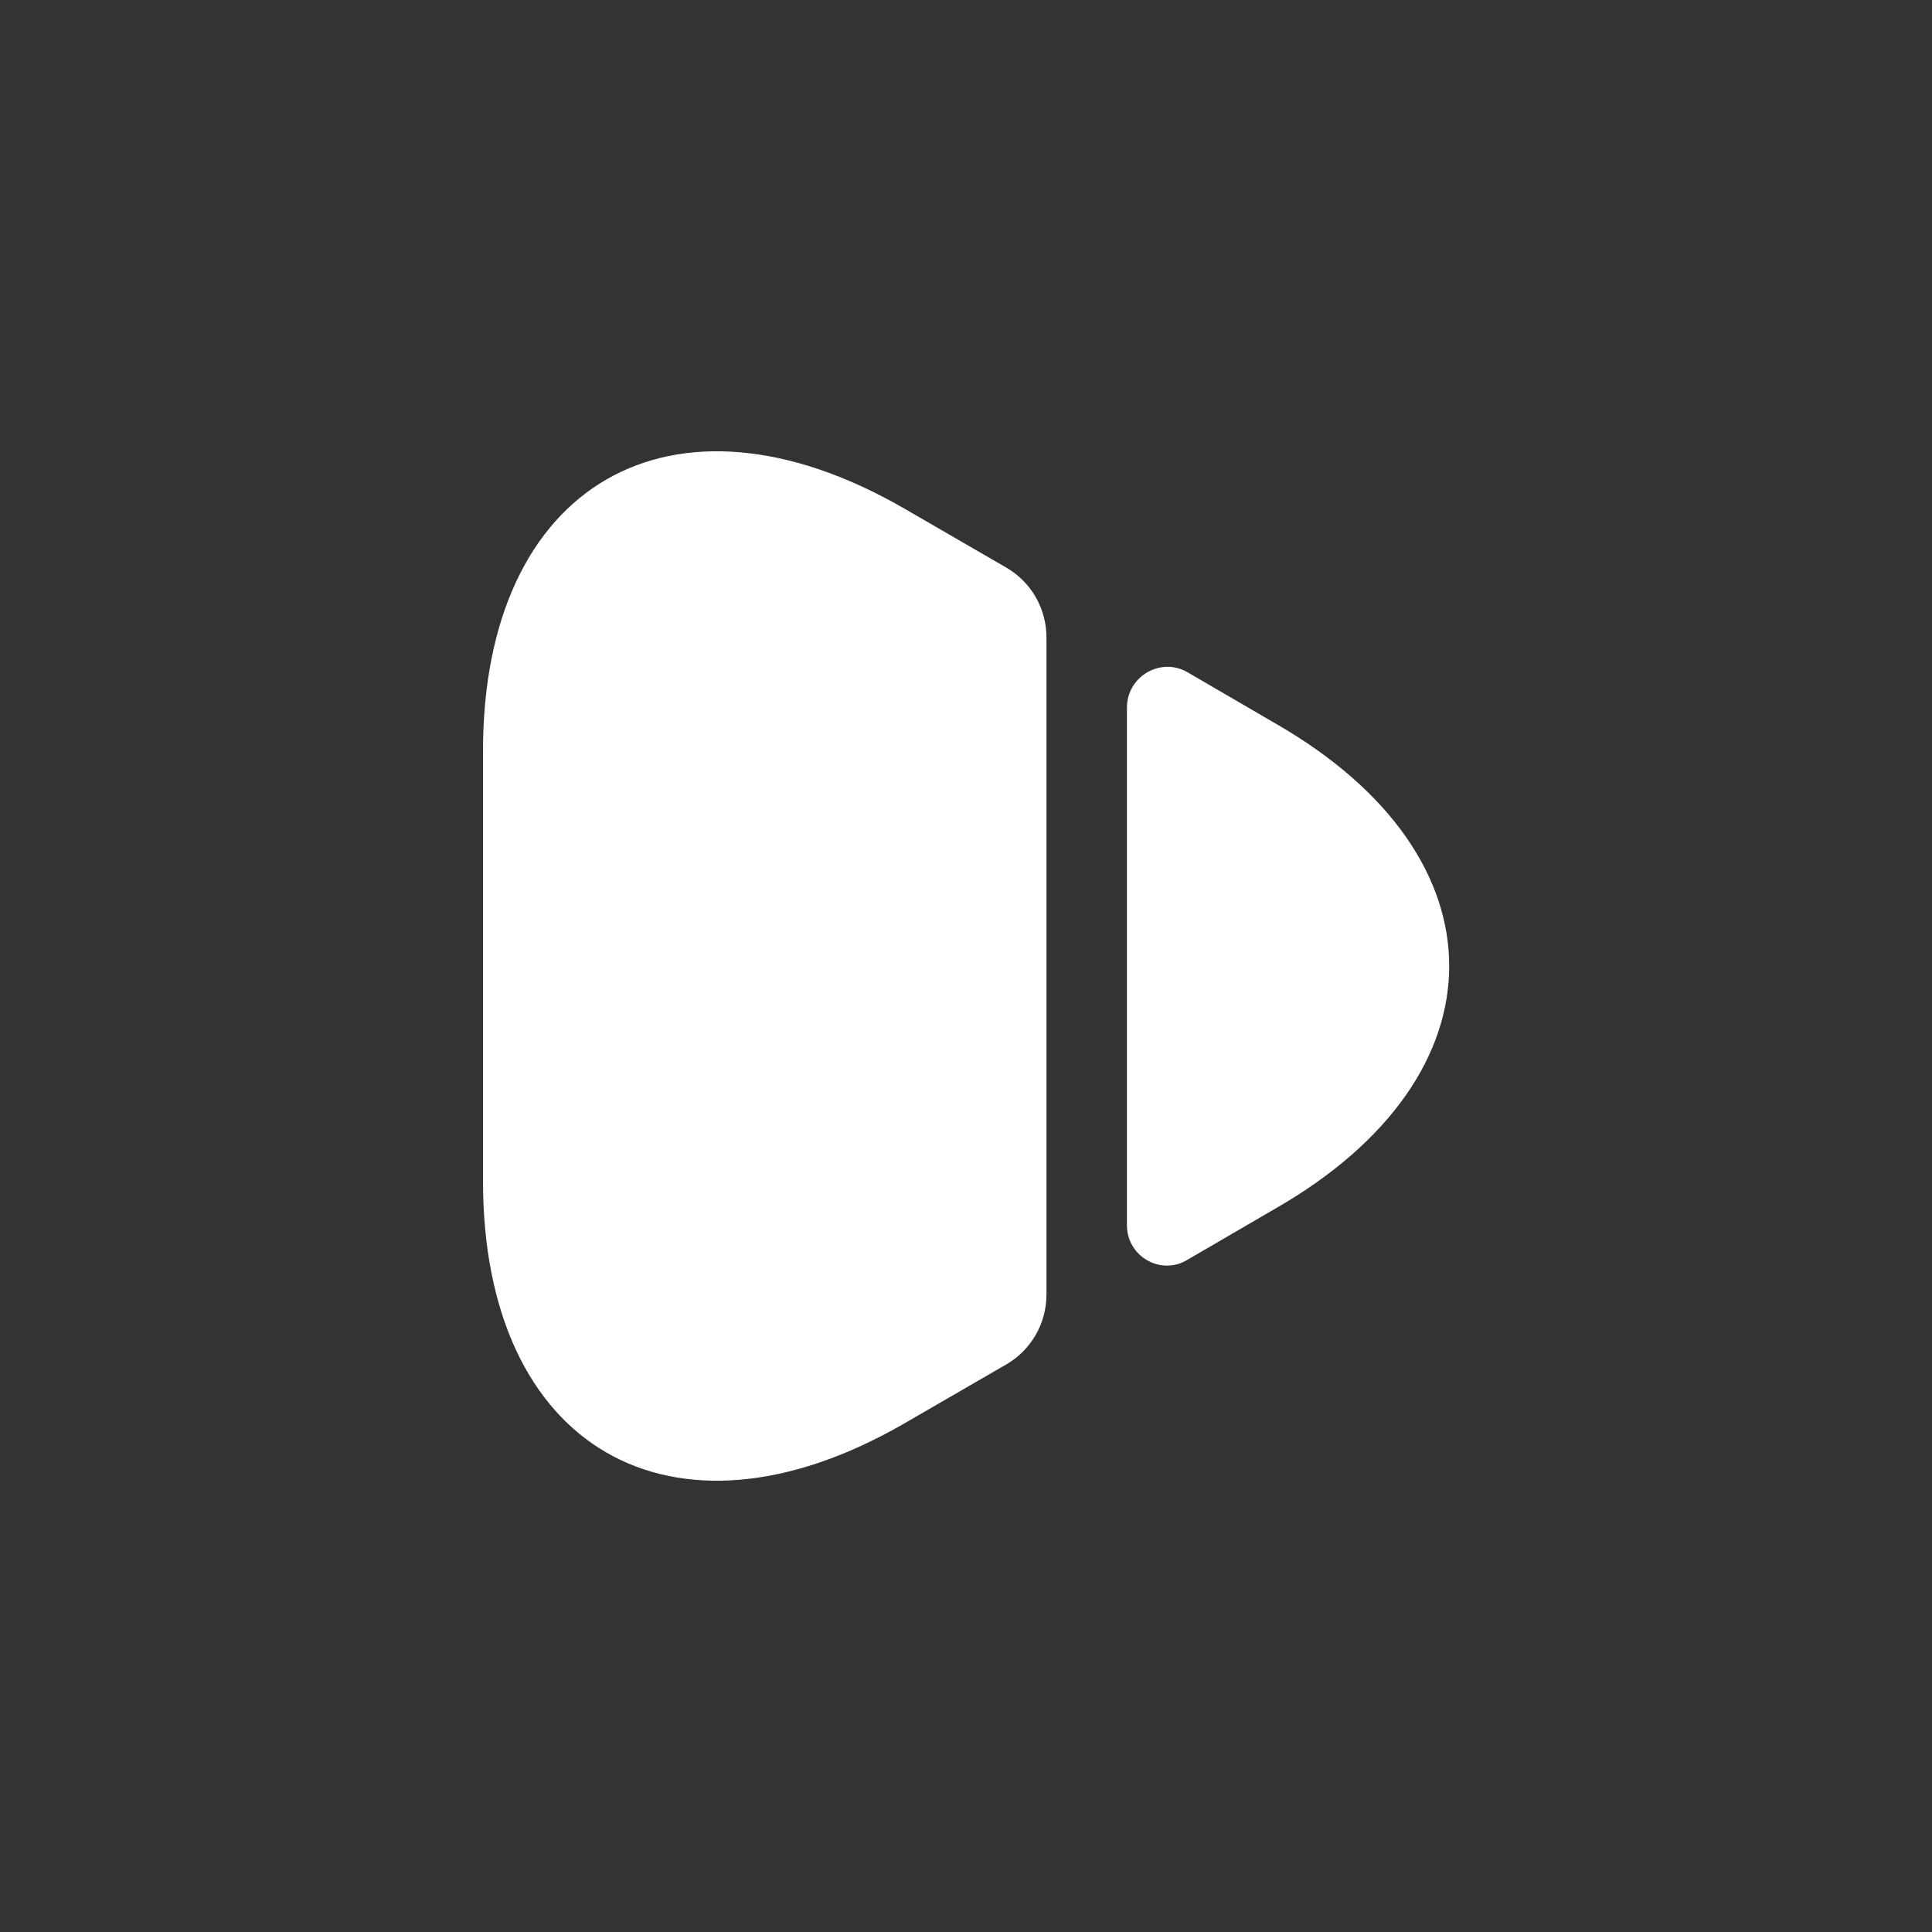<svg width="20" height="20" viewBox="0 0 20 20" fill="none" xmlns="http://www.w3.org/2000/svg">
<rect x="0" y="0" width="20" height="20" fill="#333333" stroke="none"/>
<path d="M5 7.775L5 12.225C5 14.992 6.958 16.117 9.35 14.742L10.416 14.125C10.675 13.975 10.833 13.7 10.833 13.4L10.833 6.6C10.833 6.3 10.675 6.025 10.416 5.875L9.35 5.258C6.958 3.883 5 5.008 5 7.775Z" fill="#fff"/>
<path d="M11.666 7.325L11.666 12.683C11.666 13.008 12.017 13.208 12.291 13.042L13.208 12.508C15.6 11.133 15.6 8.867 13.208 7.492L12.291 6.958C12.017 6.8 11.666 7 11.666 7.325Z" fill="#fff"/>
</svg>
